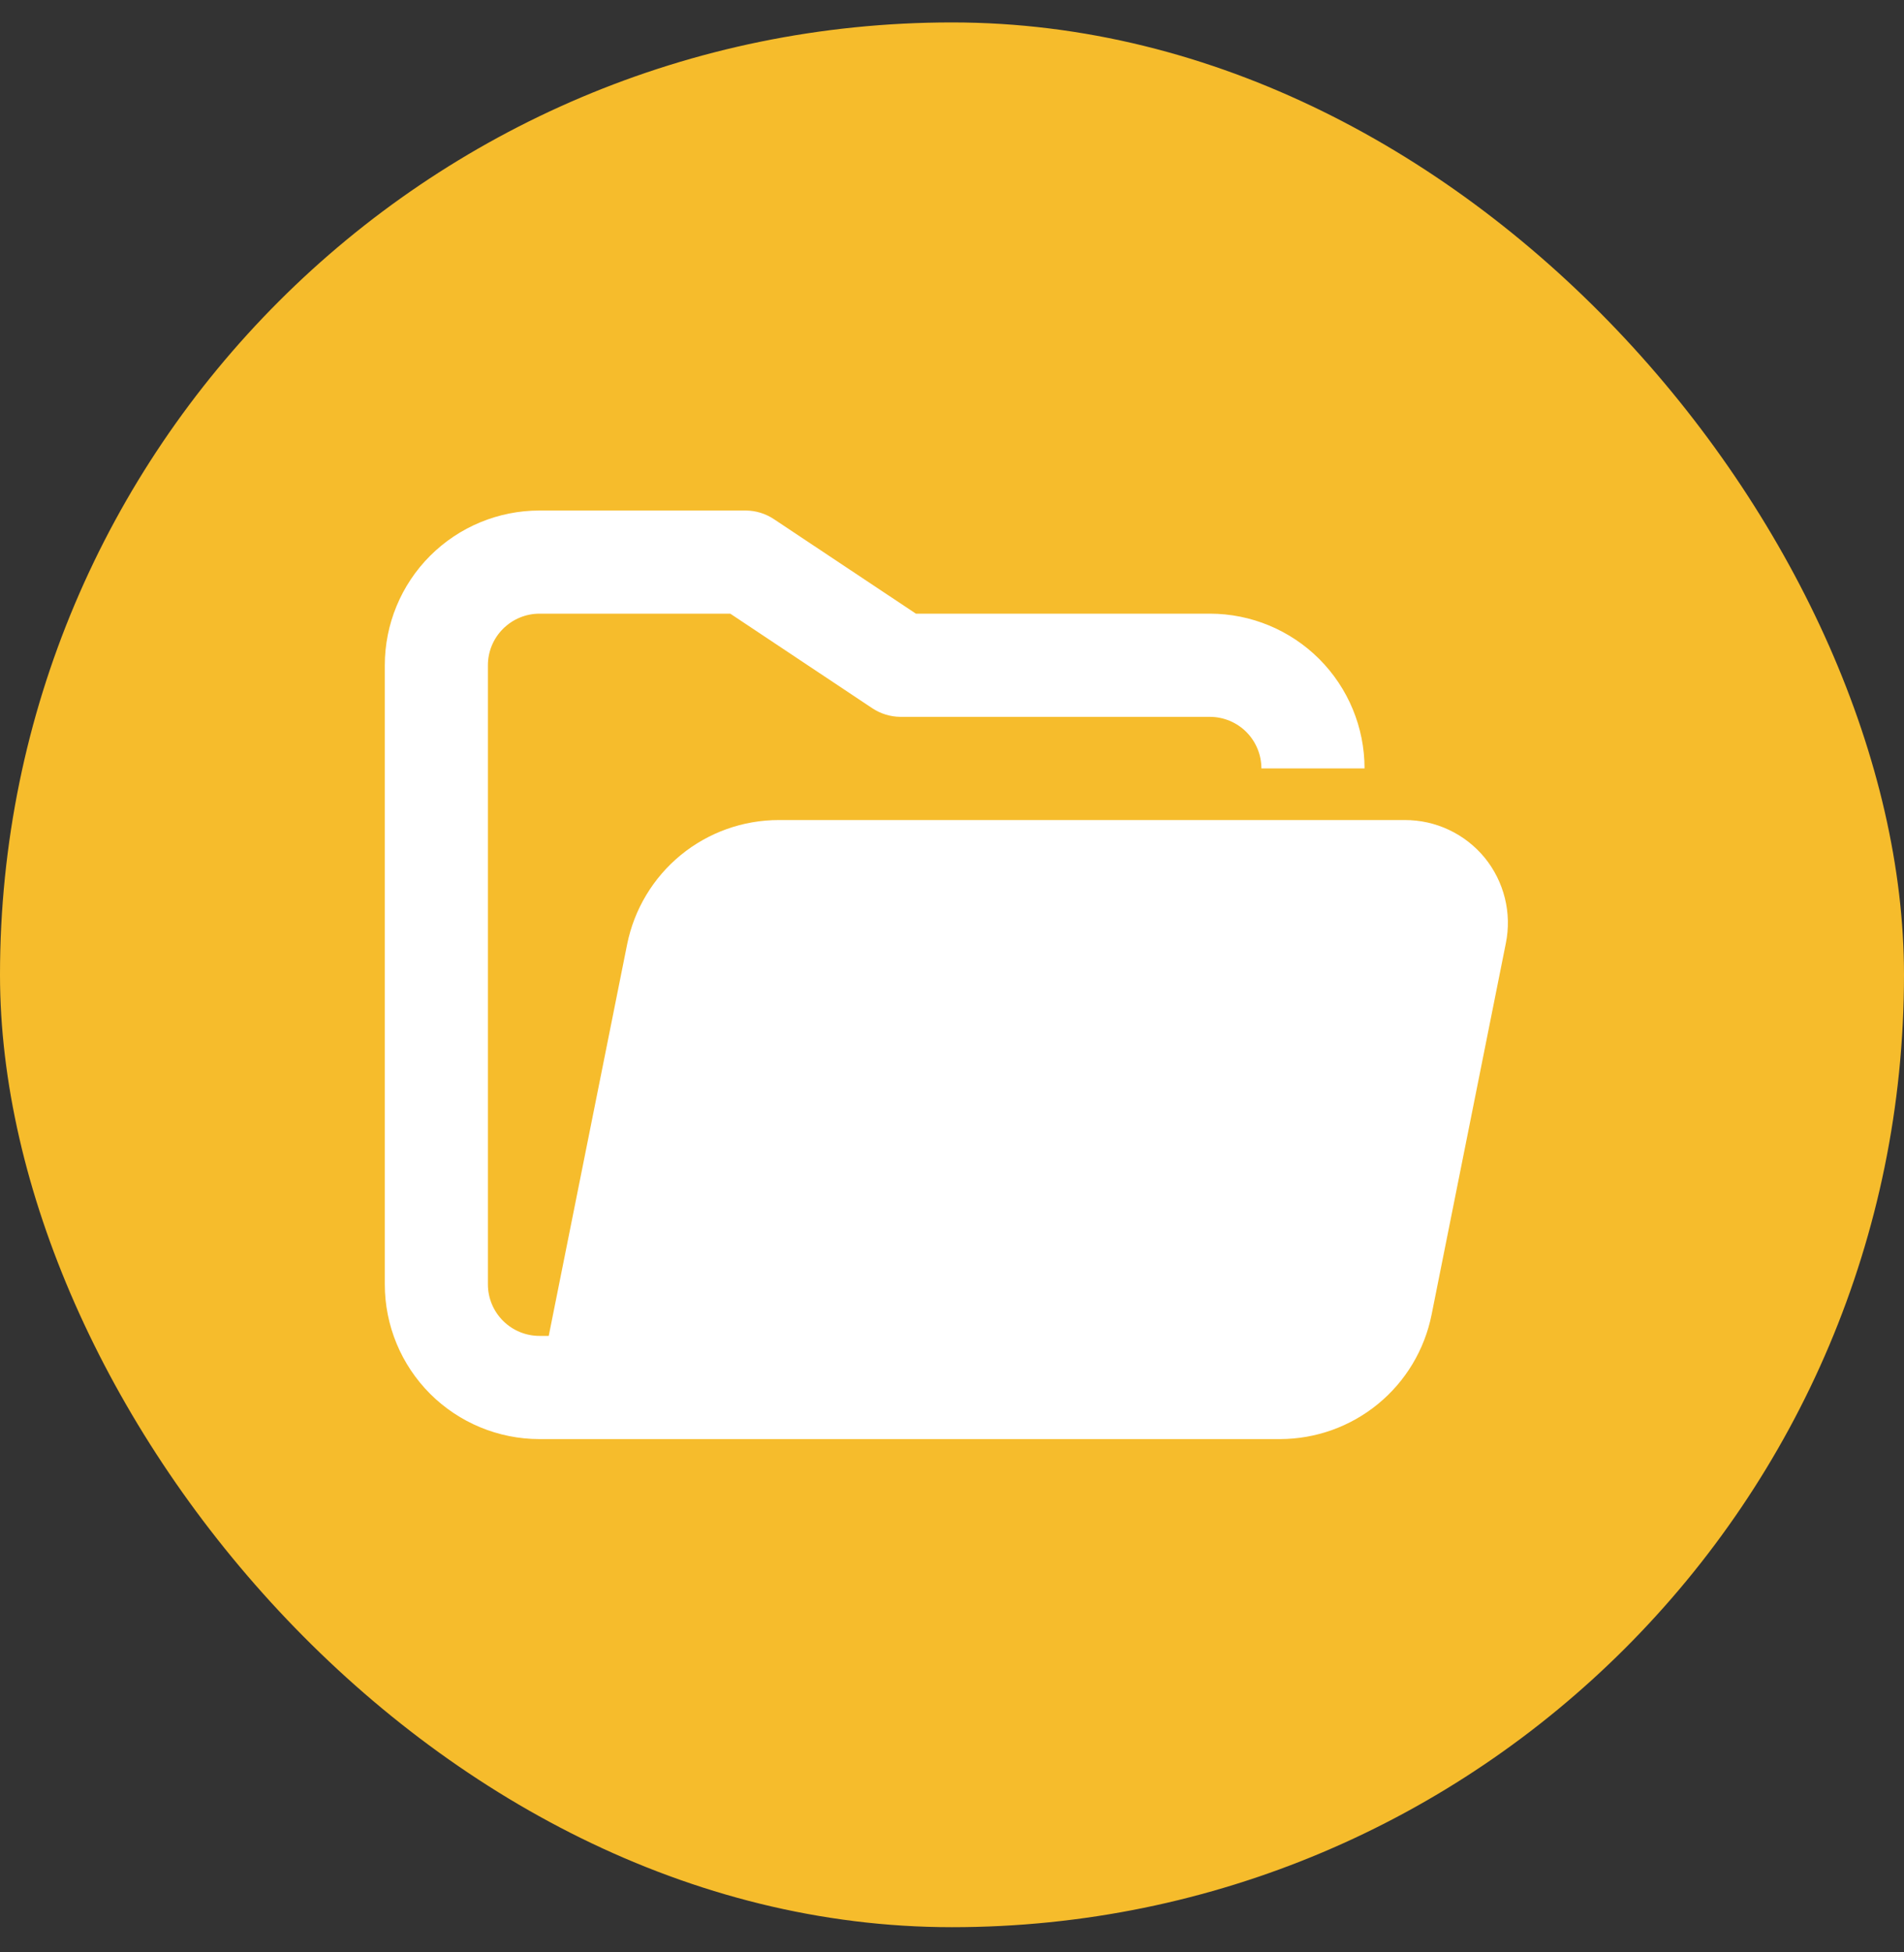 <svg width="40" height="41" viewBox="0 0 40 41" fill="none" xmlns="http://www.w3.org/2000/svg">
<rect x="0" y="0" width="40" height="41" fill="#333333" stroke="none"/>
<rect y="0.471" width="40" height="40" rx="20" fill="#F6BC2C"/>
<path d="M31.635 19.81L30.075 27.61C29.927 28.346 29.53 29.008 28.949 29.484C28.368 29.96 27.641 30.22 26.89 30.221H11.334C10.472 30.221 9.645 29.878 9.035 29.269C8.426 28.659 8.084 27.833 8.084 26.971V13.971C8.084 13.109 8.426 12.282 9.035 11.673C9.645 11.063 10.472 10.721 11.334 10.721H15.667C15.879 10.722 16.086 10.786 16.263 10.905L19.242 12.887H25.417C26.279 12.887 27.105 13.23 27.715 13.839C28.324 14.449 28.667 15.275 28.667 16.137H26.5C26.5 15.85 26.386 15.575 26.183 15.371C25.98 15.168 25.704 15.054 25.417 15.054H18.917C18.704 15.052 18.497 14.988 18.321 14.87L15.342 12.887H11.334C11.046 12.887 10.771 13.002 10.568 13.205C10.364 13.408 10.25 13.683 10.25 13.971V26.971C10.25 27.258 10.364 27.534 10.568 27.737C10.771 27.94 11.046 28.054 11.334 28.054H11.528L13.175 19.831C13.323 19.096 13.721 18.433 14.301 17.957C14.882 17.481 15.609 17.221 16.36 17.221H29.512C29.833 17.22 30.15 17.29 30.44 17.427C30.731 17.564 30.987 17.764 31.191 18.012C31.393 18.26 31.538 18.55 31.615 18.861C31.692 19.172 31.699 19.496 31.635 19.81Z" fill="white"/>
</svg>
